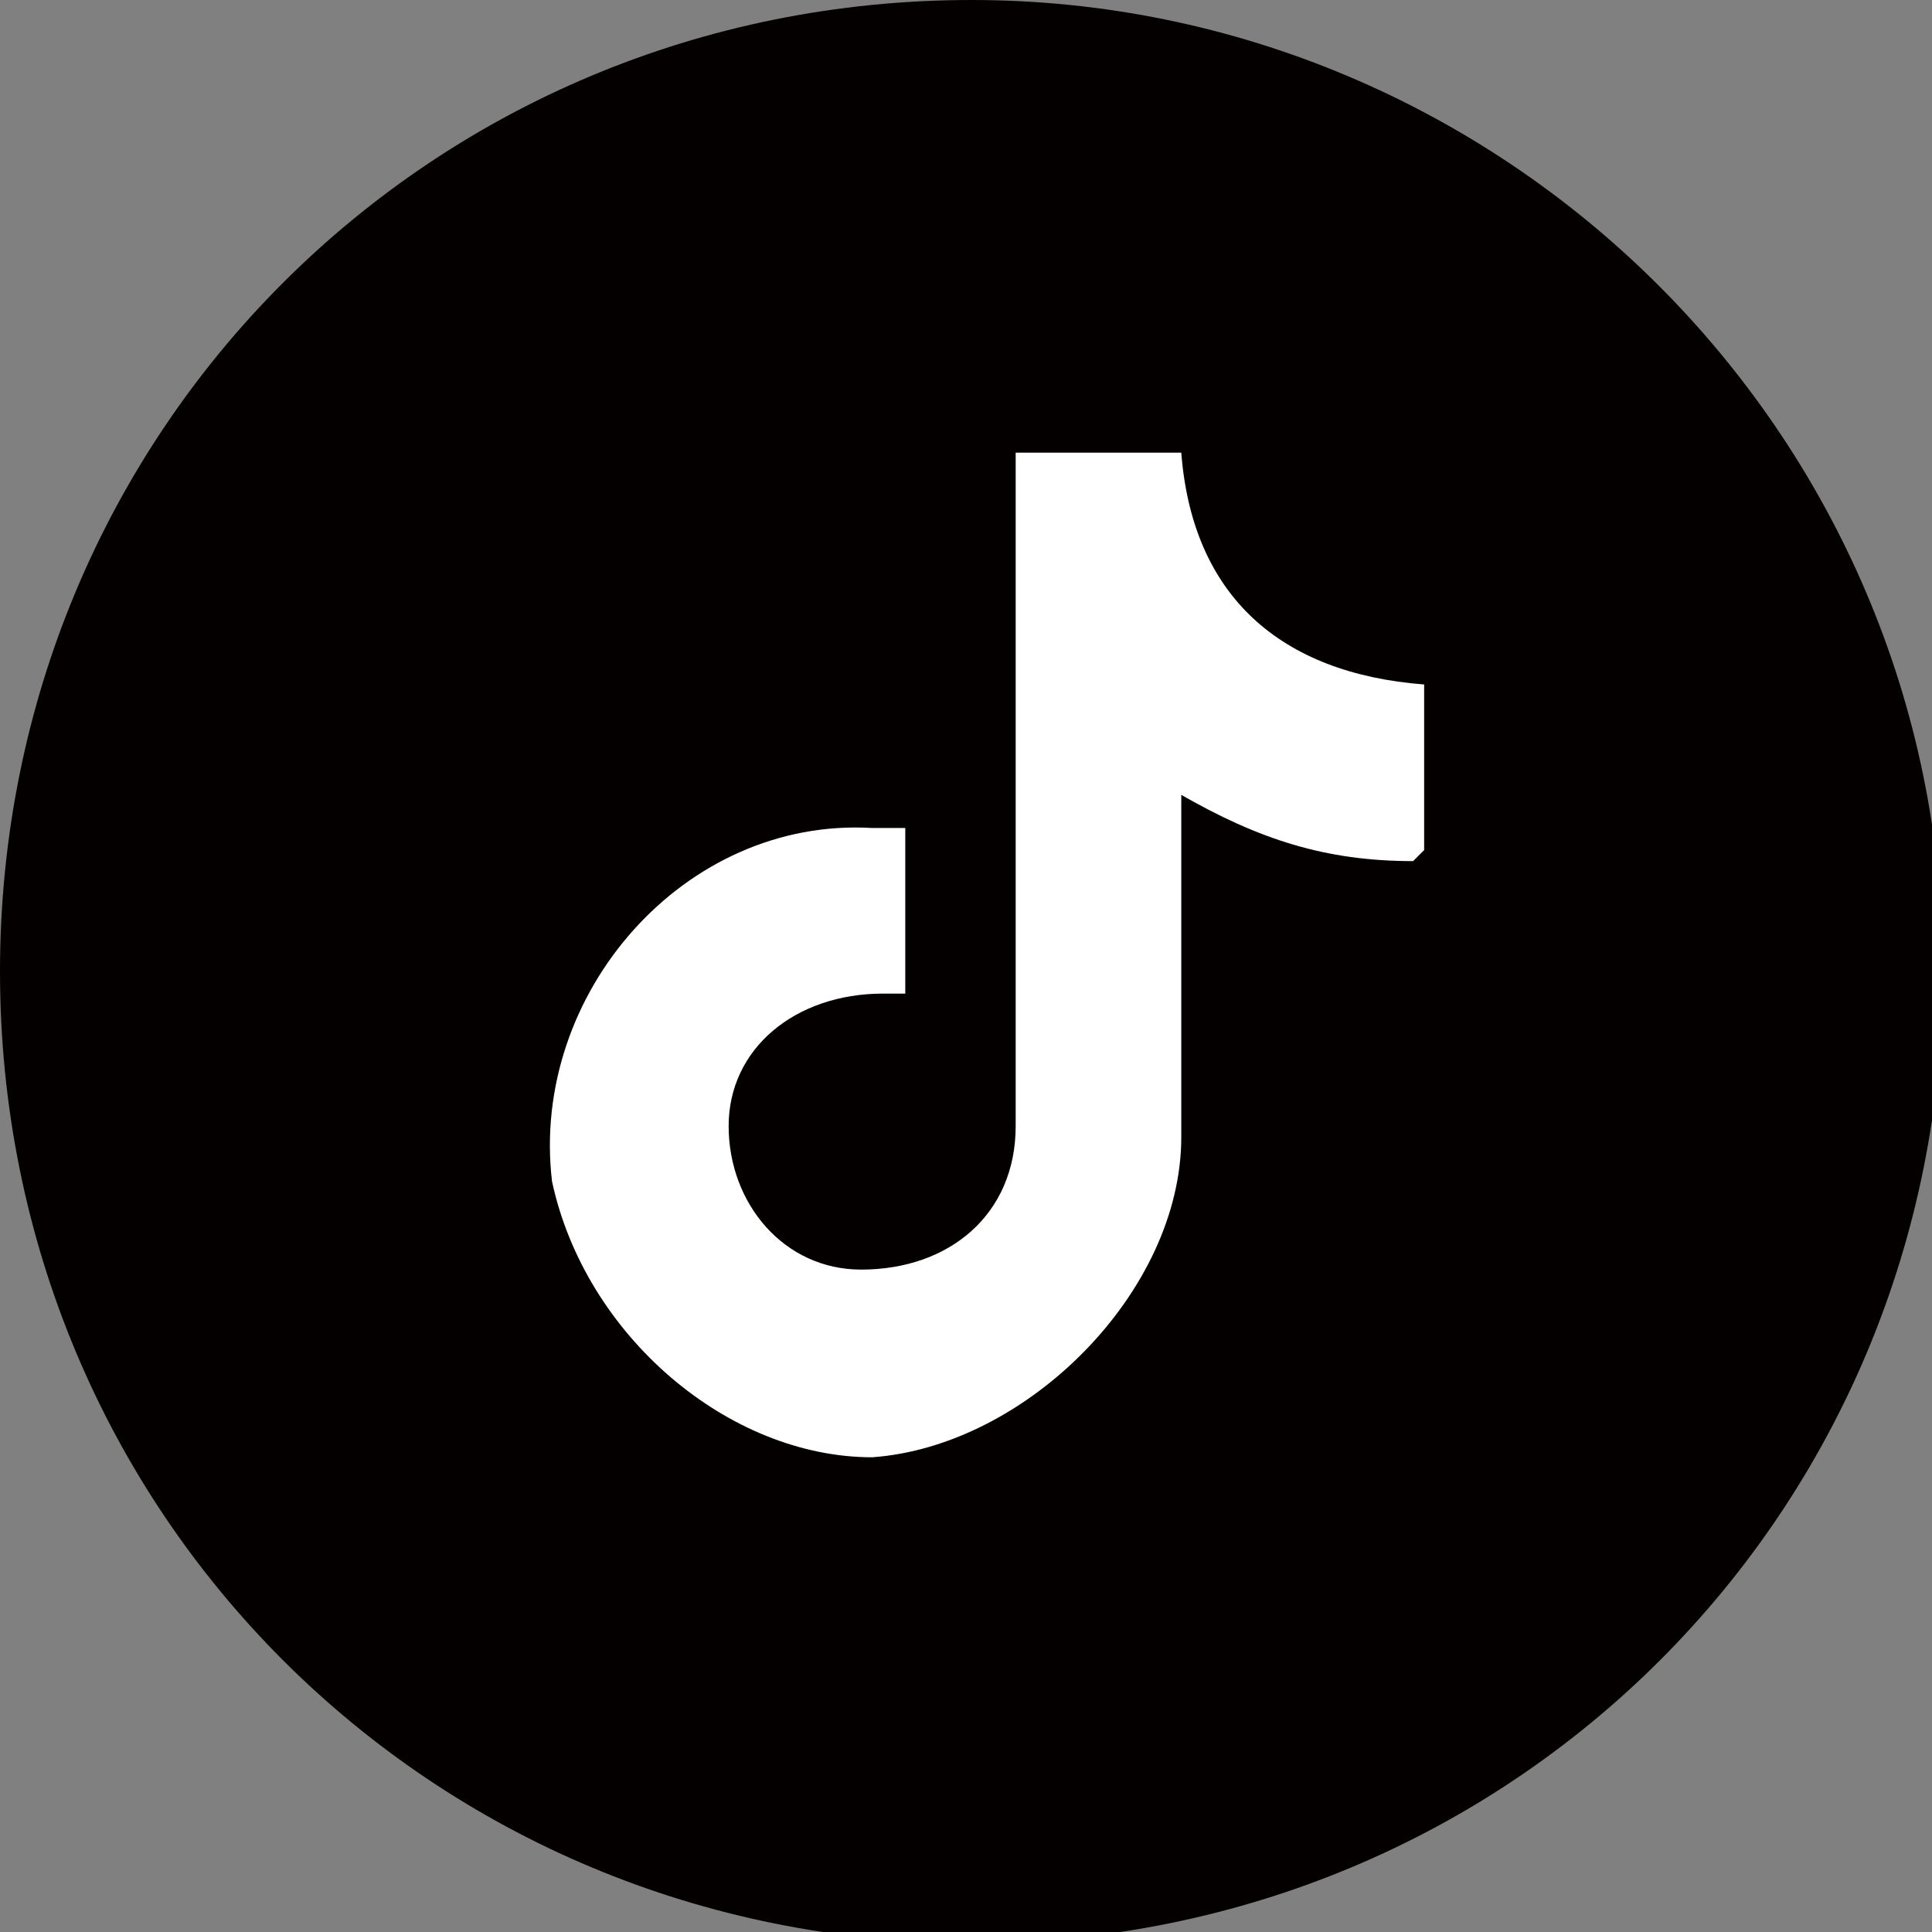 <?xml version="1.0" encoding="UTF-8"?>
<svg id="_レイヤー_1" data-name="レイヤー_1" xmlns="http://www.w3.org/2000/svg" version="1.1" viewBox="0 0 17.5 17.5">
  <rect x="0" y="0" width="17.5" height="17.5" fill="#808080" stroke="none"/>
  <!-- Generator: Adobe Illustrator 29.0.1, SVG Export Plug-In . SVG Version: 2.1.0 Build 192)  -->
  <defs>
    <style>
      .st0 {
        fill: #040000;
      }

      .st1 {
        fill: #fff;
      }
    </style>
  </defs>
  <path class="st0" d="M8.8,0C3.9,0,0,3.9,0,8.8s3.9,8.8,8.8,8.8,8.8-3.9,8.8-8.8S13.6,0,8.8,0Z"/>
  <path class="st1" d="M12.8,7.8c-.8,0-1.4-.2-2.1-.6,0,.1,0,.2,0,.3,0,.9,0,1.9,0,2.8,0,1.4-1.4,2.8-2.8,2.9-1.3,0-2.6-1.1-2.9-2.5-.2-1.7,1.2-3.3,2.9-3.2,0,0,.2,0,.3,0v1.5c0,0-.2,0-.2,0-.8,0-1.4.5-1.4,1.2,0,.7.5,1.3,1.2,1.3.8,0,1.4-.5,1.4-1.3,0-1.9,0-3.8,0-5.7,0-.1,0-.3,0-.4h1.5c.1,1.3.9,2,2.2,2.1v1.5Z"/>
</svg>